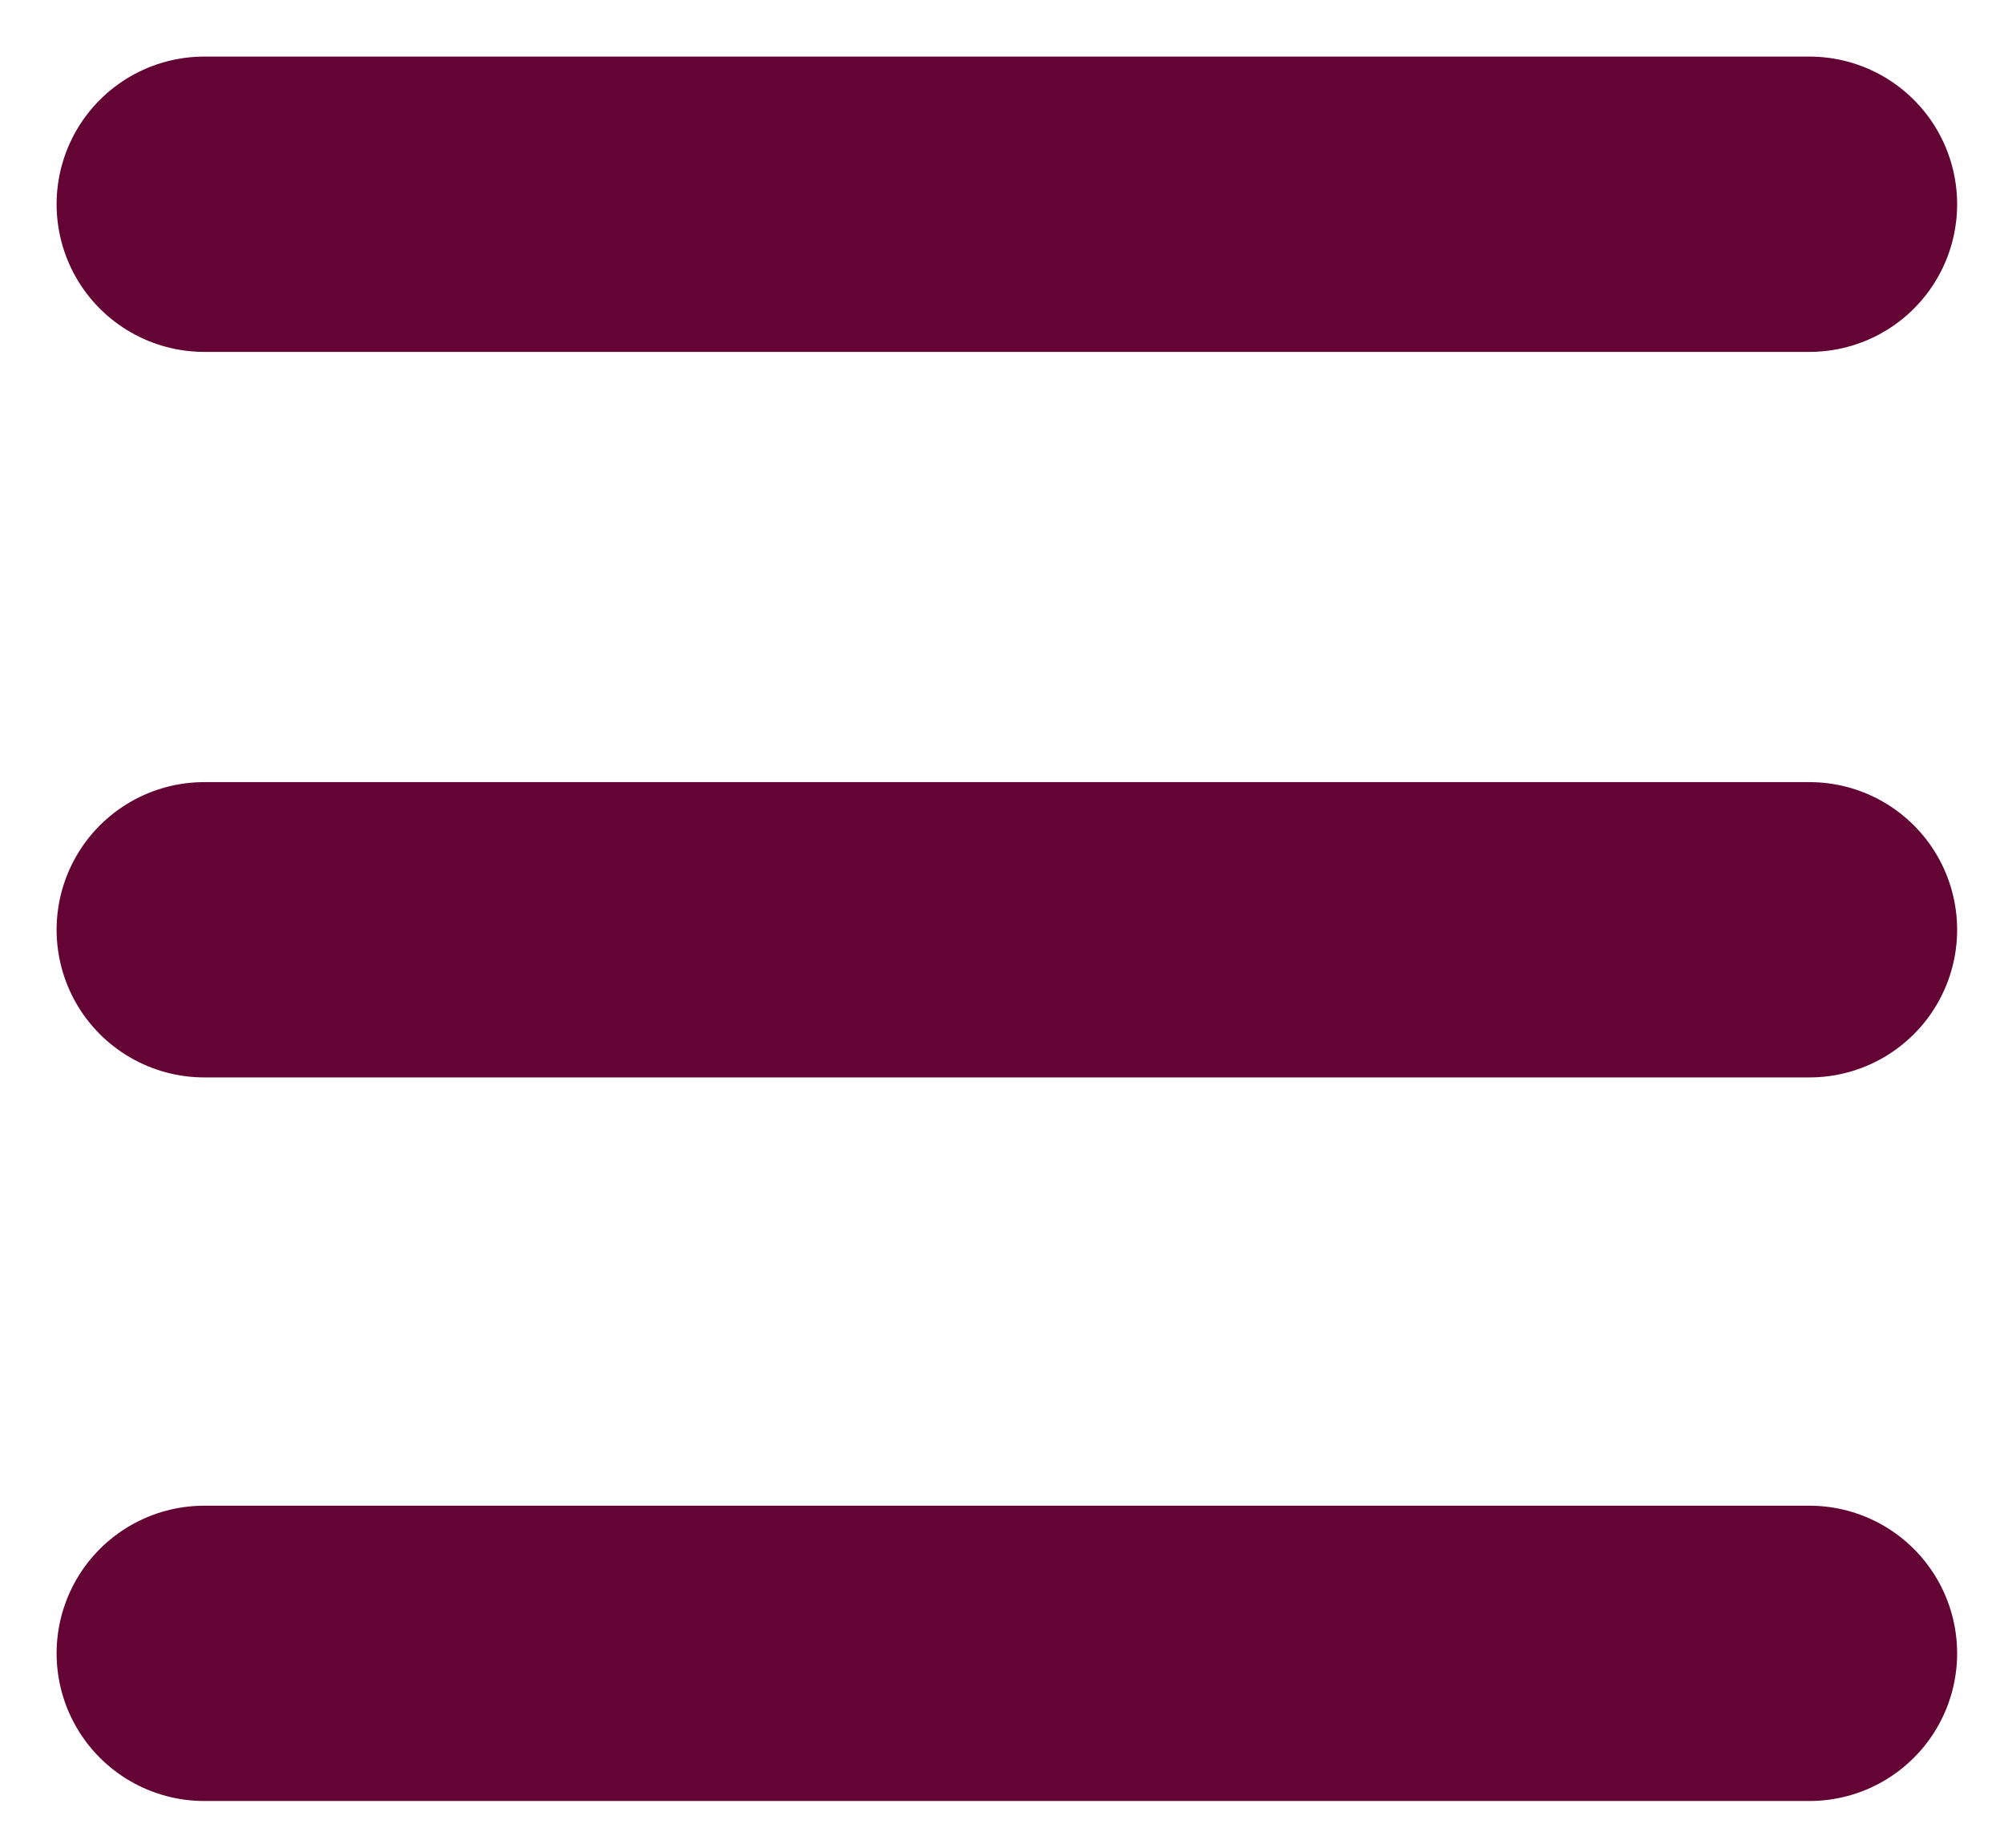 <?xml version="1.0" encoding="utf-8"?>
<!-- Generator: Adobe Illustrator 24.1.2, SVG Export Plug-In . SVG Version: 6.00 Build 0)  -->
<svg version="1.1" id="Capa_1" xmlns="http://www.w3.org/2000/svg" xmlns:xlink="http://www.w3.org/1999/xlink" x="0px" y="0px"
	 viewBox="0 0 103 95" style="enable-background:new 0 0 103 95;" xml:space="preserve">
<style type="text/css">
	.st0{fill:#FFFFFF;stroke:#630435;stroke-width:15.182;stroke-linecap:round;stroke-linejoin:round;stroke-miterlimit:10;}
</style>
<line class="st0" x1="10.5" y1="10.5" x2="93" y2="10.5"/>
<line class="st0" x1="10.5" y1="47.8" x2="93" y2="47.8"/>
<line class="st0" x1="10.5" y1="85" x2="93" y2="85"/>
</svg>
